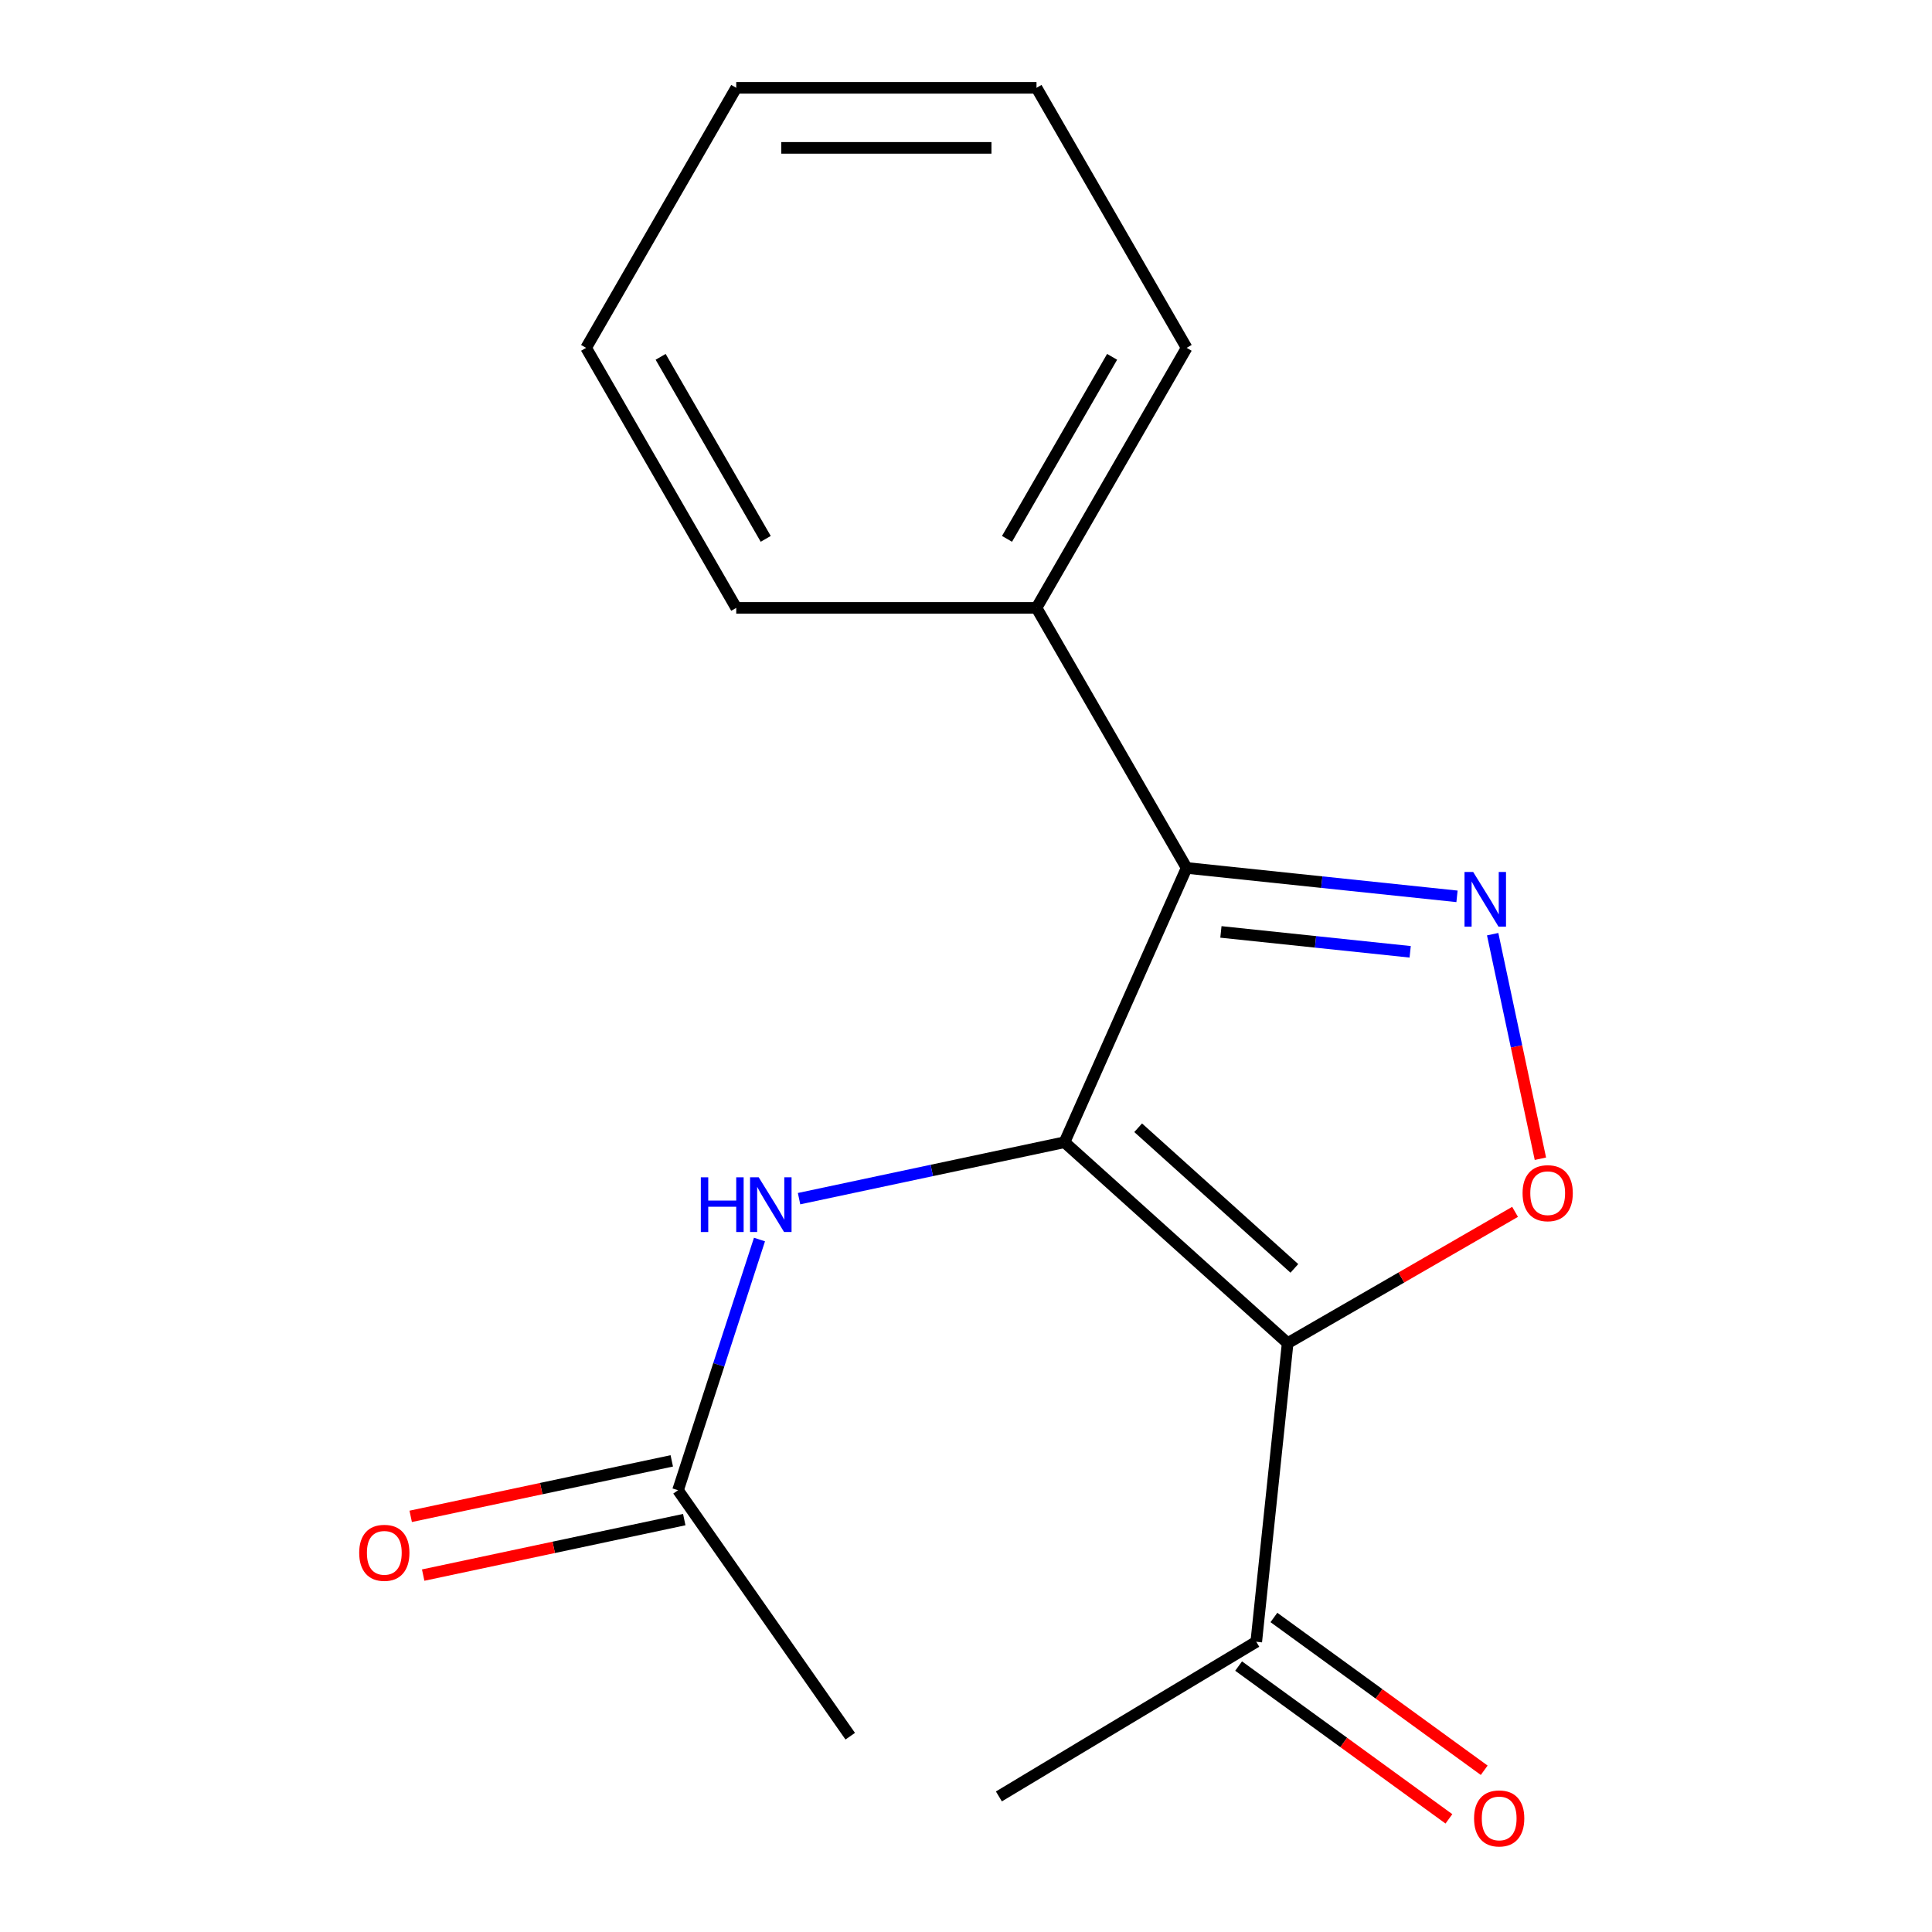<?xml version='1.0' encoding='iso-8859-1'?>
<svg version='1.1' baseProfile='full'
              xmlns='http://www.w3.org/2000/svg'
                      xmlns:rdkit='http://www.rdkit.org/xml'
                      xmlns:xlink='http://www.w3.org/1999/xlink'
                  xml:space='preserve'
width='1000px' height='1000px' viewBox='0 0 1000 1000'>
<!-- END OF HEADER -->
<rect style='opacity:1.0;fill:#FFFFFF;stroke:none' width='1000' height='1000' x='0' y='0'> </rect>
<path class='bond-0' d='M 550.988,591.219 L 666.485,695.213' style='fill:none;fill-rule:evenodd;stroke:#000000;stroke-width:6px;stroke-linecap:butt;stroke-linejoin:miter;stroke-opacity:1' />
<path class='bond-0' d='M 589.111,583.719 L 669.959,656.515' style='fill:none;fill-rule:evenodd;stroke:#000000;stroke-width:6px;stroke-linecap:butt;stroke-linejoin:miter;stroke-opacity:1' />
<path class='bond-1' d='M 550.988,591.219 L 614.201,449.239' style='fill:none;fill-rule:evenodd;stroke:#000000;stroke-width:6px;stroke-linecap:butt;stroke-linejoin:miter;stroke-opacity:1' />
<path class='bond-4' d='M 550.988,591.219 L 482.29,605.821' style='fill:none;fill-rule:evenodd;stroke:#000000;stroke-width:6px;stroke-linecap:butt;stroke-linejoin:miter;stroke-opacity:1' />
<path class='bond-4' d='M 482.29,605.821 L 413.593,620.423' style='fill:none;fill-rule:evenodd;stroke:#0000FF;stroke-width:6px;stroke-linecap:butt;stroke-linejoin:miter;stroke-opacity:1' />
<path class='bond-3' d='M 666.485,695.213 L 725.34,661.233' style='fill:none;fill-rule:evenodd;stroke:#000000;stroke-width:6px;stroke-linecap:butt;stroke-linejoin:miter;stroke-opacity:1' />
<path class='bond-3' d='M 725.34,661.233 L 784.194,627.254' style='fill:none;fill-rule:evenodd;stroke:#FF0000;stroke-width:6px;stroke-linecap:butt;stroke-linejoin:miter;stroke-opacity:1' />
<path class='bond-5' d='M 666.485,695.213 L 650.239,849.779' style='fill:none;fill-rule:evenodd;stroke:#000000;stroke-width:6px;stroke-linecap:butt;stroke-linejoin:miter;stroke-opacity:1' />
<path class='bond-2' d='M 614.201,449.239 L 684.171,456.593' style='fill:none;fill-rule:evenodd;stroke:#000000;stroke-width:6px;stroke-linecap:butt;stroke-linejoin:miter;stroke-opacity:1' />
<path class='bond-2' d='M 684.171,456.593 L 754.141,463.947' style='fill:none;fill-rule:evenodd;stroke:#0000FF;stroke-width:6px;stroke-linecap:butt;stroke-linejoin:miter;stroke-opacity:1' />
<path class='bond-2' d='M 631.943,482.358 L 680.922,487.506' style='fill:none;fill-rule:evenodd;stroke:#000000;stroke-width:6px;stroke-linecap:butt;stroke-linejoin:miter;stroke-opacity:1' />
<path class='bond-2' d='M 680.922,487.506 L 729.901,492.654' style='fill:none;fill-rule:evenodd;stroke:#0000FF;stroke-width:6px;stroke-linecap:butt;stroke-linejoin:miter;stroke-opacity:1' />
<path class='bond-7' d='M 614.201,449.239 L 536.493,314.644' style='fill:none;fill-rule:evenodd;stroke:#000000;stroke-width:6px;stroke-linecap:butt;stroke-linejoin:miter;stroke-opacity:1' />
<path class='bond-17' d='M 772.602,483.53 L 784.955,541.645' style='fill:none;fill-rule:evenodd;stroke:#0000FF;stroke-width:6px;stroke-linecap:butt;stroke-linejoin:miter;stroke-opacity:1' />
<path class='bond-17' d='M 784.955,541.645 L 797.308,599.761' style='fill:none;fill-rule:evenodd;stroke:#FF0000;stroke-width:6px;stroke-linecap:butt;stroke-linejoin:miter;stroke-opacity:1' />
<path class='bond-6' d='M 393.104,641.578 L 372.022,706.46' style='fill:none;fill-rule:evenodd;stroke:#0000FF;stroke-width:6px;stroke-linecap:butt;stroke-linejoin:miter;stroke-opacity:1' />
<path class='bond-6' d='M 372.022,706.46 L 350.941,771.342' style='fill:none;fill-rule:evenodd;stroke:#000000;stroke-width:6px;stroke-linecap:butt;stroke-linejoin:miter;stroke-opacity:1' />
<path class='bond-9' d='M 641.104,862.352 L 695.529,901.894' style='fill:none;fill-rule:evenodd;stroke:#000000;stroke-width:6px;stroke-linecap:butt;stroke-linejoin:miter;stroke-opacity:1' />
<path class='bond-9' d='M 695.529,901.894 L 749.954,941.436' style='fill:none;fill-rule:evenodd;stroke:#FF0000;stroke-width:6px;stroke-linecap:butt;stroke-linejoin:miter;stroke-opacity:1' />
<path class='bond-9' d='M 659.375,837.205 L 713.799,876.747' style='fill:none;fill-rule:evenodd;stroke:#000000;stroke-width:6px;stroke-linecap:butt;stroke-linejoin:miter;stroke-opacity:1' />
<path class='bond-9' d='M 713.799,876.747 L 768.224,916.289' style='fill:none;fill-rule:evenodd;stroke:#FF0000;stroke-width:6px;stroke-linecap:butt;stroke-linejoin:miter;stroke-opacity:1' />
<path class='bond-11' d='M 650.239,849.779 L 517.023,929.828' style='fill:none;fill-rule:evenodd;stroke:#000000;stroke-width:6px;stroke-linecap:butt;stroke-linejoin:miter;stroke-opacity:1' />
<path class='bond-8' d='M 347.71,756.14 L 280.142,770.502' style='fill:none;fill-rule:evenodd;stroke:#000000;stroke-width:6px;stroke-linecap:butt;stroke-linejoin:miter;stroke-opacity:1' />
<path class='bond-8' d='M 280.142,770.502 L 212.575,784.864' style='fill:none;fill-rule:evenodd;stroke:#FF0000;stroke-width:6px;stroke-linecap:butt;stroke-linejoin:miter;stroke-opacity:1' />
<path class='bond-8' d='M 354.172,786.544 L 286.605,800.906' style='fill:none;fill-rule:evenodd;stroke:#000000;stroke-width:6px;stroke-linecap:butt;stroke-linejoin:miter;stroke-opacity:1' />
<path class='bond-8' d='M 286.605,800.906 L 219.037,815.268' style='fill:none;fill-rule:evenodd;stroke:#FF0000;stroke-width:6px;stroke-linecap:butt;stroke-linejoin:miter;stroke-opacity:1' />
<path class='bond-10' d='M 350.941,771.342 L 440.081,898.654' style='fill:none;fill-rule:evenodd;stroke:#000000;stroke-width:6px;stroke-linecap:butt;stroke-linejoin:miter;stroke-opacity:1' />
<path class='bond-12' d='M 536.493,314.644 L 614.201,180.049' style='fill:none;fill-rule:evenodd;stroke:#000000;stroke-width:6px;stroke-linecap:butt;stroke-linejoin:miter;stroke-opacity:1' />
<path class='bond-12' d='M 521.23,278.913 L 575.626,184.697' style='fill:none;fill-rule:evenodd;stroke:#000000;stroke-width:6px;stroke-linecap:butt;stroke-linejoin:miter;stroke-opacity:1' />
<path class='bond-13' d='M 536.493,314.644 L 381.076,314.644' style='fill:none;fill-rule:evenodd;stroke:#000000;stroke-width:6px;stroke-linecap:butt;stroke-linejoin:miter;stroke-opacity:1' />
<path class='bond-15' d='M 614.201,180.049 L 536.493,45.455' style='fill:none;fill-rule:evenodd;stroke:#000000;stroke-width:6px;stroke-linecap:butt;stroke-linejoin:miter;stroke-opacity:1' />
<path class='bond-14' d='M 381.076,314.644 L 303.368,180.049' style='fill:none;fill-rule:evenodd;stroke:#000000;stroke-width:6px;stroke-linecap:butt;stroke-linejoin:miter;stroke-opacity:1' />
<path class='bond-14' d='M 396.339,278.913 L 341.943,184.697' style='fill:none;fill-rule:evenodd;stroke:#000000;stroke-width:6px;stroke-linecap:butt;stroke-linejoin:miter;stroke-opacity:1' />
<path class='bond-18' d='M 303.368,180.049 L 381.076,45.455' style='fill:none;fill-rule:evenodd;stroke:#000000;stroke-width:6px;stroke-linecap:butt;stroke-linejoin:miter;stroke-opacity:1' />
<path class='bond-16' d='M 536.493,45.455 L 381.076,45.455' style='fill:none;fill-rule:evenodd;stroke:#000000;stroke-width:6px;stroke-linecap:butt;stroke-linejoin:miter;stroke-opacity:1' />
<path class='bond-16' d='M 513.181,76.538 L 404.389,76.538' style='fill:none;fill-rule:evenodd;stroke:#000000;stroke-width:6px;stroke-linecap:butt;stroke-linejoin:miter;stroke-opacity:1' />
<path  class='atom-3' d='M 762.507 451.324
L 771.787 466.324
Q 772.707 467.804, 774.187 470.484
Q 775.667 473.164, 775.747 473.324
L 775.747 451.324
L 779.507 451.324
L 779.507 479.644
L 775.627 479.644
L 765.667 463.244
Q 764.507 461.324, 763.267 459.124
Q 762.067 456.924, 761.707 456.244
L 761.707 479.644
L 758.027 479.644
L 758.027 451.324
L 762.507 451.324
' fill='#0000FF'/>
<path  class='atom-4' d='M 788.08 617.585
Q 788.08 610.785, 791.44 606.985
Q 794.8 603.185, 801.08 603.185
Q 807.36 603.185, 810.72 606.985
Q 814.08 610.785, 814.08 617.585
Q 814.08 624.465, 810.68 628.385
Q 807.28 632.265, 801.08 632.265
Q 794.84 632.265, 791.44 628.385
Q 788.08 624.505, 788.08 617.585
M 801.08 629.065
Q 805.4 629.065, 807.72 626.185
Q 810.08 623.265, 810.08 617.585
Q 810.08 612.025, 807.72 609.225
Q 805.4 606.385, 801.08 606.385
Q 796.76 606.385, 794.4 609.185
Q 792.08 611.985, 792.08 617.585
Q 792.08 623.305, 794.4 626.185
Q 796.76 629.065, 801.08 629.065
' fill='#FF0000'/>
<path  class='atom-5' d='M 362.747 609.372
L 366.587 609.372
L 366.587 621.412
L 381.067 621.412
L 381.067 609.372
L 384.907 609.372
L 384.907 637.692
L 381.067 637.692
L 381.067 624.612
L 366.587 624.612
L 366.587 637.692
L 362.747 637.692
L 362.747 609.372
' fill='#0000FF'/>
<path  class='atom-5' d='M 392.707 609.372
L 401.987 624.372
Q 402.907 625.852, 404.387 628.532
Q 405.867 631.212, 405.947 631.372
L 405.947 609.372
L 409.707 609.372
L 409.707 637.692
L 405.827 637.692
L 395.867 621.292
Q 394.707 619.372, 393.467 617.172
Q 392.267 614.972, 391.907 614.292
L 391.907 637.692
L 388.227 637.692
L 388.227 609.372
L 392.707 609.372
' fill='#0000FF'/>
<path  class='atom-9' d='M 185.92 803.735
Q 185.92 796.935, 189.28 793.135
Q 192.64 789.335, 198.92 789.335
Q 205.2 789.335, 208.56 793.135
Q 211.92 796.935, 211.92 803.735
Q 211.92 810.615, 208.52 814.535
Q 205.12 818.415, 198.92 818.415
Q 192.68 818.415, 189.28 814.535
Q 185.92 810.655, 185.92 803.735
M 198.92 815.215
Q 203.24 815.215, 205.56 812.335
Q 207.92 809.415, 207.92 803.735
Q 207.92 798.175, 205.56 795.375
Q 203.24 792.535, 198.92 792.535
Q 194.6 792.535, 192.24 795.335
Q 189.92 798.135, 189.92 803.735
Q 189.92 809.455, 192.24 812.335
Q 194.6 815.215, 198.92 815.215
' fill='#FF0000'/>
<path  class='atom-10' d='M 762.974 941.21
Q 762.974 934.41, 766.334 930.61
Q 769.694 926.81, 775.974 926.81
Q 782.254 926.81, 785.614 930.61
Q 788.974 934.41, 788.974 941.21
Q 788.974 948.09, 785.574 952.01
Q 782.174 955.89, 775.974 955.89
Q 769.734 955.89, 766.334 952.01
Q 762.974 948.13, 762.974 941.21
M 775.974 952.69
Q 780.294 952.69, 782.614 949.81
Q 784.974 946.89, 784.974 941.21
Q 784.974 935.65, 782.614 932.85
Q 780.294 930.01, 775.974 930.01
Q 771.654 930.01, 769.294 932.81
Q 766.974 935.61, 766.974 941.21
Q 766.974 946.93, 769.294 949.81
Q 771.654 952.69, 775.974 952.69
' fill='#FF0000'/>
</svg>
